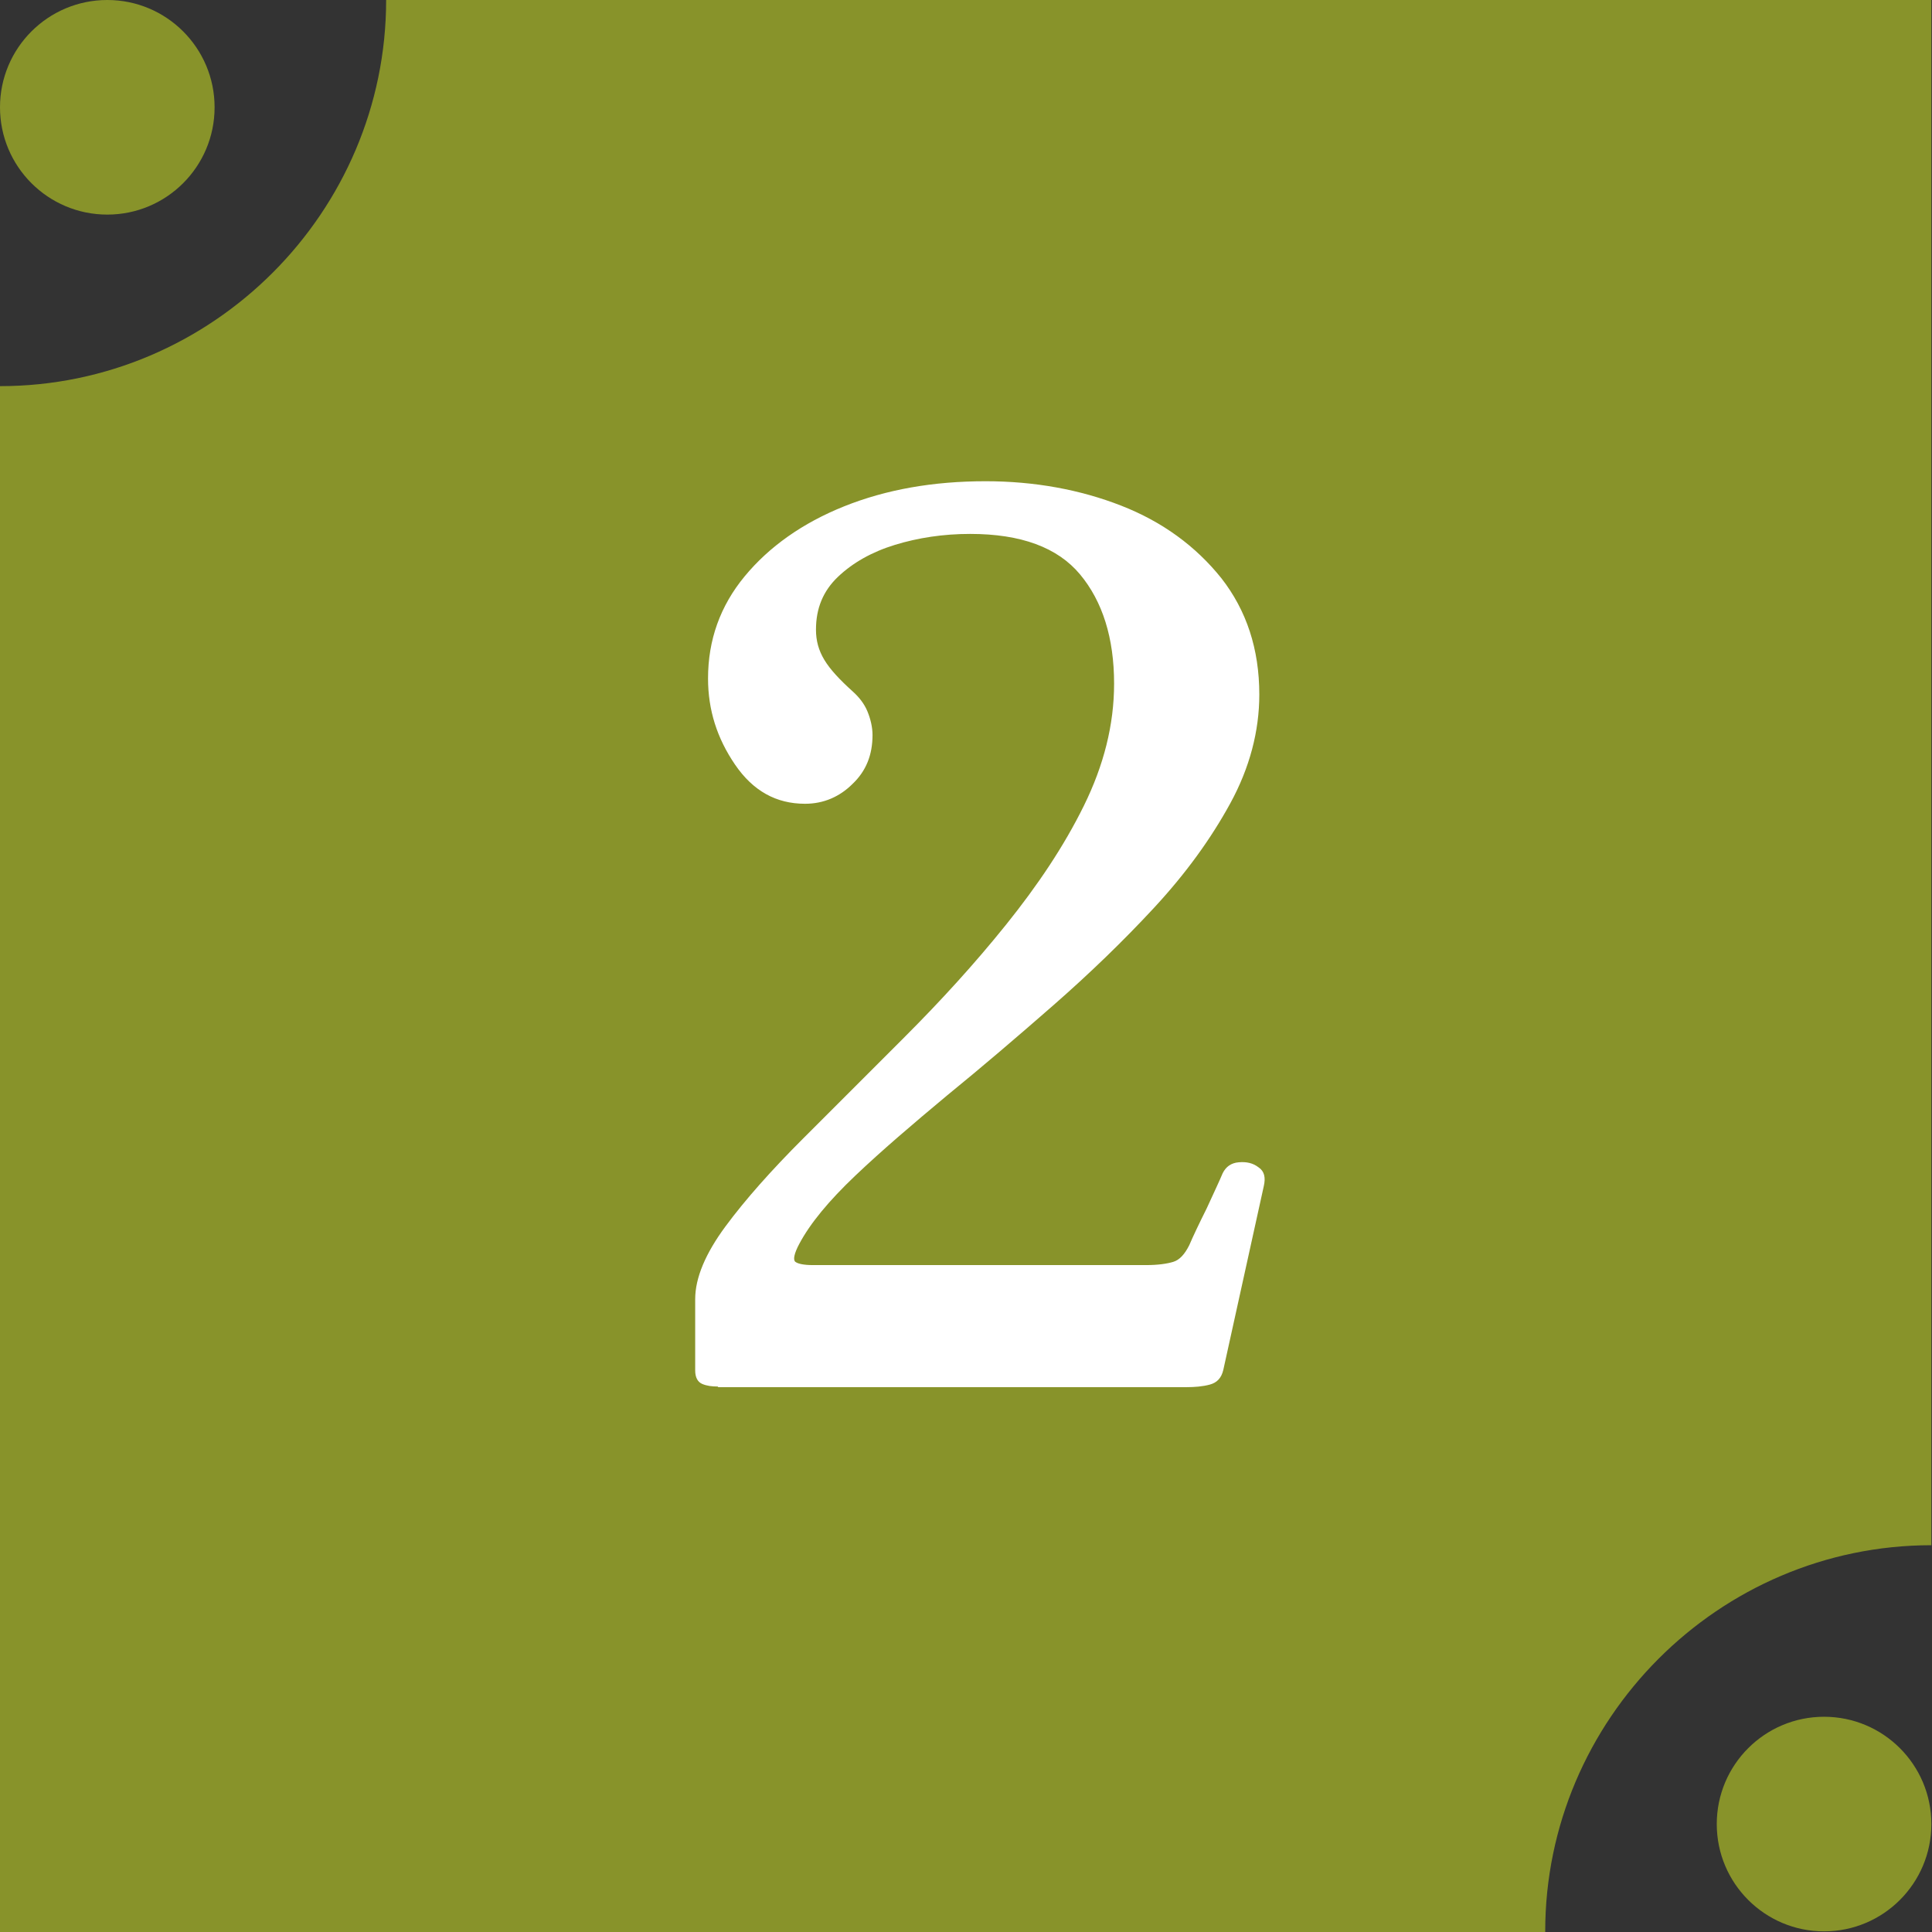 <?xml version="1.0" encoding="UTF-8"?><svg id="_レイヤー_2" xmlns="http://www.w3.org/2000/svg" viewBox="0 0 30.07 30.07"><rect x="0" y="0" width="30.07" height="30.07" fill="#333333" stroke="none"/><defs><style>.cls-1{fill:#88932a;}.cls-1,.cls-2{stroke-width:0px;}.cls-2{fill:#fff;}</style></defs><g id="_レイヤー_1-2"><path class="cls-1" d="M24.05,30.07H0V6.01c3.31,0,6.01-2.71,6.01-6.01h24.05v24.05c-3.31,0-6.01,2.71-6.01,6.01Z"/><path class="cls-2" d="M11.17,21.58c-.09,0-.17-.01-.24-.04-.07-.03-.11-.1-.11-.21v-1.11c0-.33.16-.71.47-1.13.31-.42.72-.88,1.21-1.37.5-.5,1.02-1.02,1.58-1.58s1.09-1.14,1.58-1.75.9-1.22,1.21-1.85c.31-.63.47-1.26.47-1.9,0-.71-.18-1.28-.53-1.7-.35-.42-.92-.63-1.71-.63-.42,0-.81.06-1.17.17-.36.11-.66.28-.89.5-.23.22-.34.49-.34.82,0,.17.04.32.13.47.09.15.24.31.44.49.1.09.18.19.23.31.05.12.08.25.08.37,0,.31-.1.56-.31.76-.2.2-.45.31-.74.31-.45,0-.81-.2-1.09-.61-.28-.41-.42-.85-.42-1.34,0-.6.19-1.13.57-1.59.38-.46.9-.83,1.55-1.09.65-.26,1.38-.39,2.2-.39.76,0,1.47.13,2.11.38.64.25,1.16.63,1.56,1.13.39.5.59,1.1.59,1.81,0,.57-.15,1.14-.45,1.69s-.69,1.09-1.18,1.62c-.49.53-1.02,1.04-1.58,1.53-.56.49-1.11.96-1.65,1.4-.54.45-1.02.86-1.43,1.25-.41.39-.7.74-.87,1.06-.08.15-.1.25-.06.28.04.03.13.05.27.05h5.19c.18,0,.32-.02.42-.05.1-.03.18-.12.25-.26.06-.14.15-.33.27-.57.11-.24.2-.43.25-.55.05-.1.13-.16.25-.17s.22.01.31.08c.09.06.11.16.08.29l-.63,2.86c-.03.13-.1.2-.21.23s-.24.04-.36.04h-7.29Z"/><circle class="cls-1" cx="1.67" cy="1.67" r="1.67"/><circle class="cls-1" cx="28.39" cy="28.39" r="1.67"/></g></svg>
